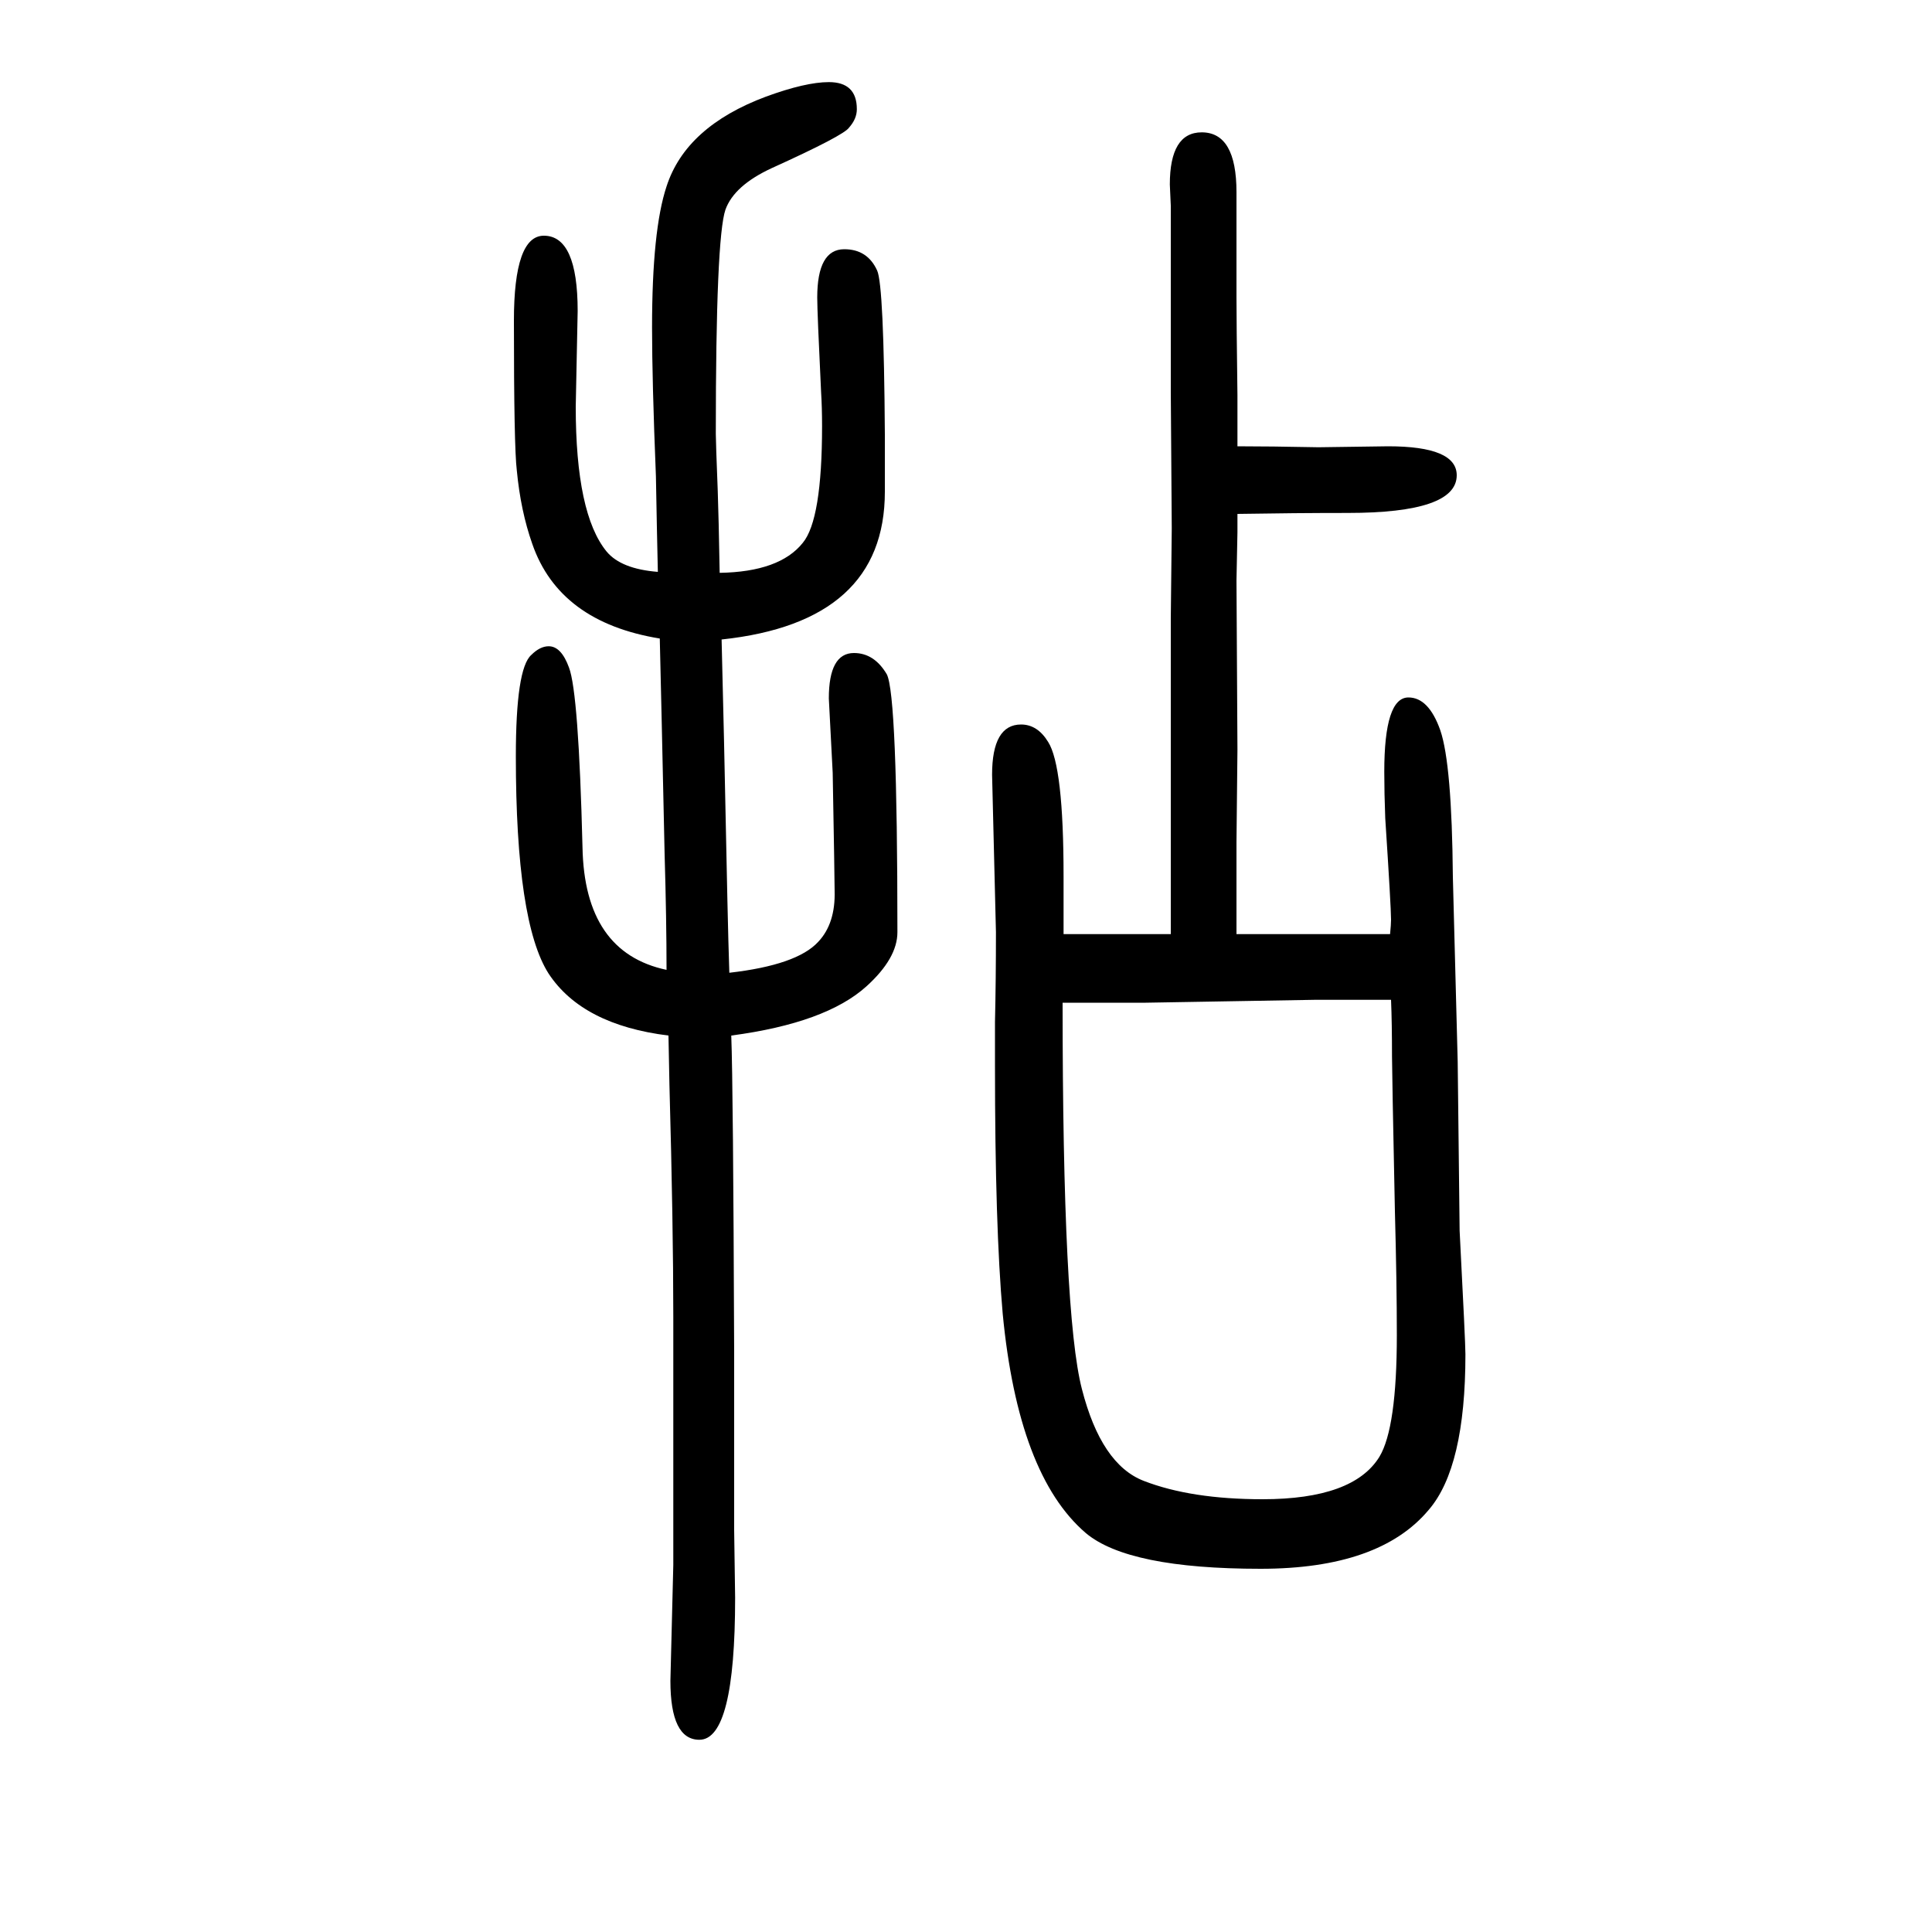 <svg xmlns="http://www.w3.org/2000/svg" xmlns:xlink="http://www.w3.org/1999/xlink" height="100" width="100" version="1.1"><path d="M1280 683h52h22h27h58q1 10 1 15q0 13 -6 105q-1 26 -1 48q0 77 25 77q21 0 33 -34q12 -35 13 -152l5 -191l2 -175q6 -116 6 -128q0 -117 -38 -161q-51 -61 -174 -61q-137 0 -181 37q-70 60 -86 227q-8 90 -8 257v45q1 43 1 93l-4 163q0 52 30 52q17 0 28 -18
q16 -25 16 -139v-18v-42h62h10h39v56v24v133v114l1 93l-1 141v193l-1 22q0 54 33 54q36 0 36 -62v-109q0 -25 1 -101v-53q33 0 84 -1l72 1q71 0 71 -30q0 -39 -113 -39q-54 0 -114 -1v-19l-1 -50l1 -175l-1 -96v-47v-48zM1440 615h-33h-46l-175 -3h-40h-46q0 -323 20 -400
q20 -78 64 -95q49 -19 123 -19q94 0 121 44q18 30 18 126q0 54 -2 128q-3 146 -3 160q0 35 -1 59zM755 643q70 8 92 32q18 19 17 53q0 12 -2 122l-4 77q0 47 26 47q21 0 34 -22q11 -21 11 -267q0 -27 -32 -56q-42 -38 -140 -51q2 -52 3 -328v-184l1 -70q0 -147 -37 -147
q-30 0 -30 61l3 120v137v120q0 95 -4 240l-1 51q-89 11 -124 64q-34 53 -34 225q0 91 16 105q9 9 18 9q13 0 21 -22q10 -26 14 -186q2 -109 87 -127q0 52 -2 120l-3 137l-2 86q-104 17 -132 98q-12 34 -16 76q-3 24 -3 155q0 88 31 88q35 0 35 -78l-2 -99q0 -111 32 -150
q15 -18 53 -21q-1 43 -2 99q-4 99 -4 154q0 101 15 146q20 62 103 93q41 15 65 15q29 0 29 -28q0 -10 -8 -19q-5 -8 -80 -42q-39 -18 -48 -43q-10 -29 -10 -232q0 -8 2 -59q1 -28 2 -85q62 1 86 31q20 24 20 121q0 19 -1 35q-4 83 -4 98q0 50 28 50q24 0 34 -22
q7 -15 8 -170v-59q0 -135 -169 -153q2 -74 6 -270q1 -45 2 -75z" style="" transform="scale(0.05 -0.05) translate(0 -1650)"/></svg>